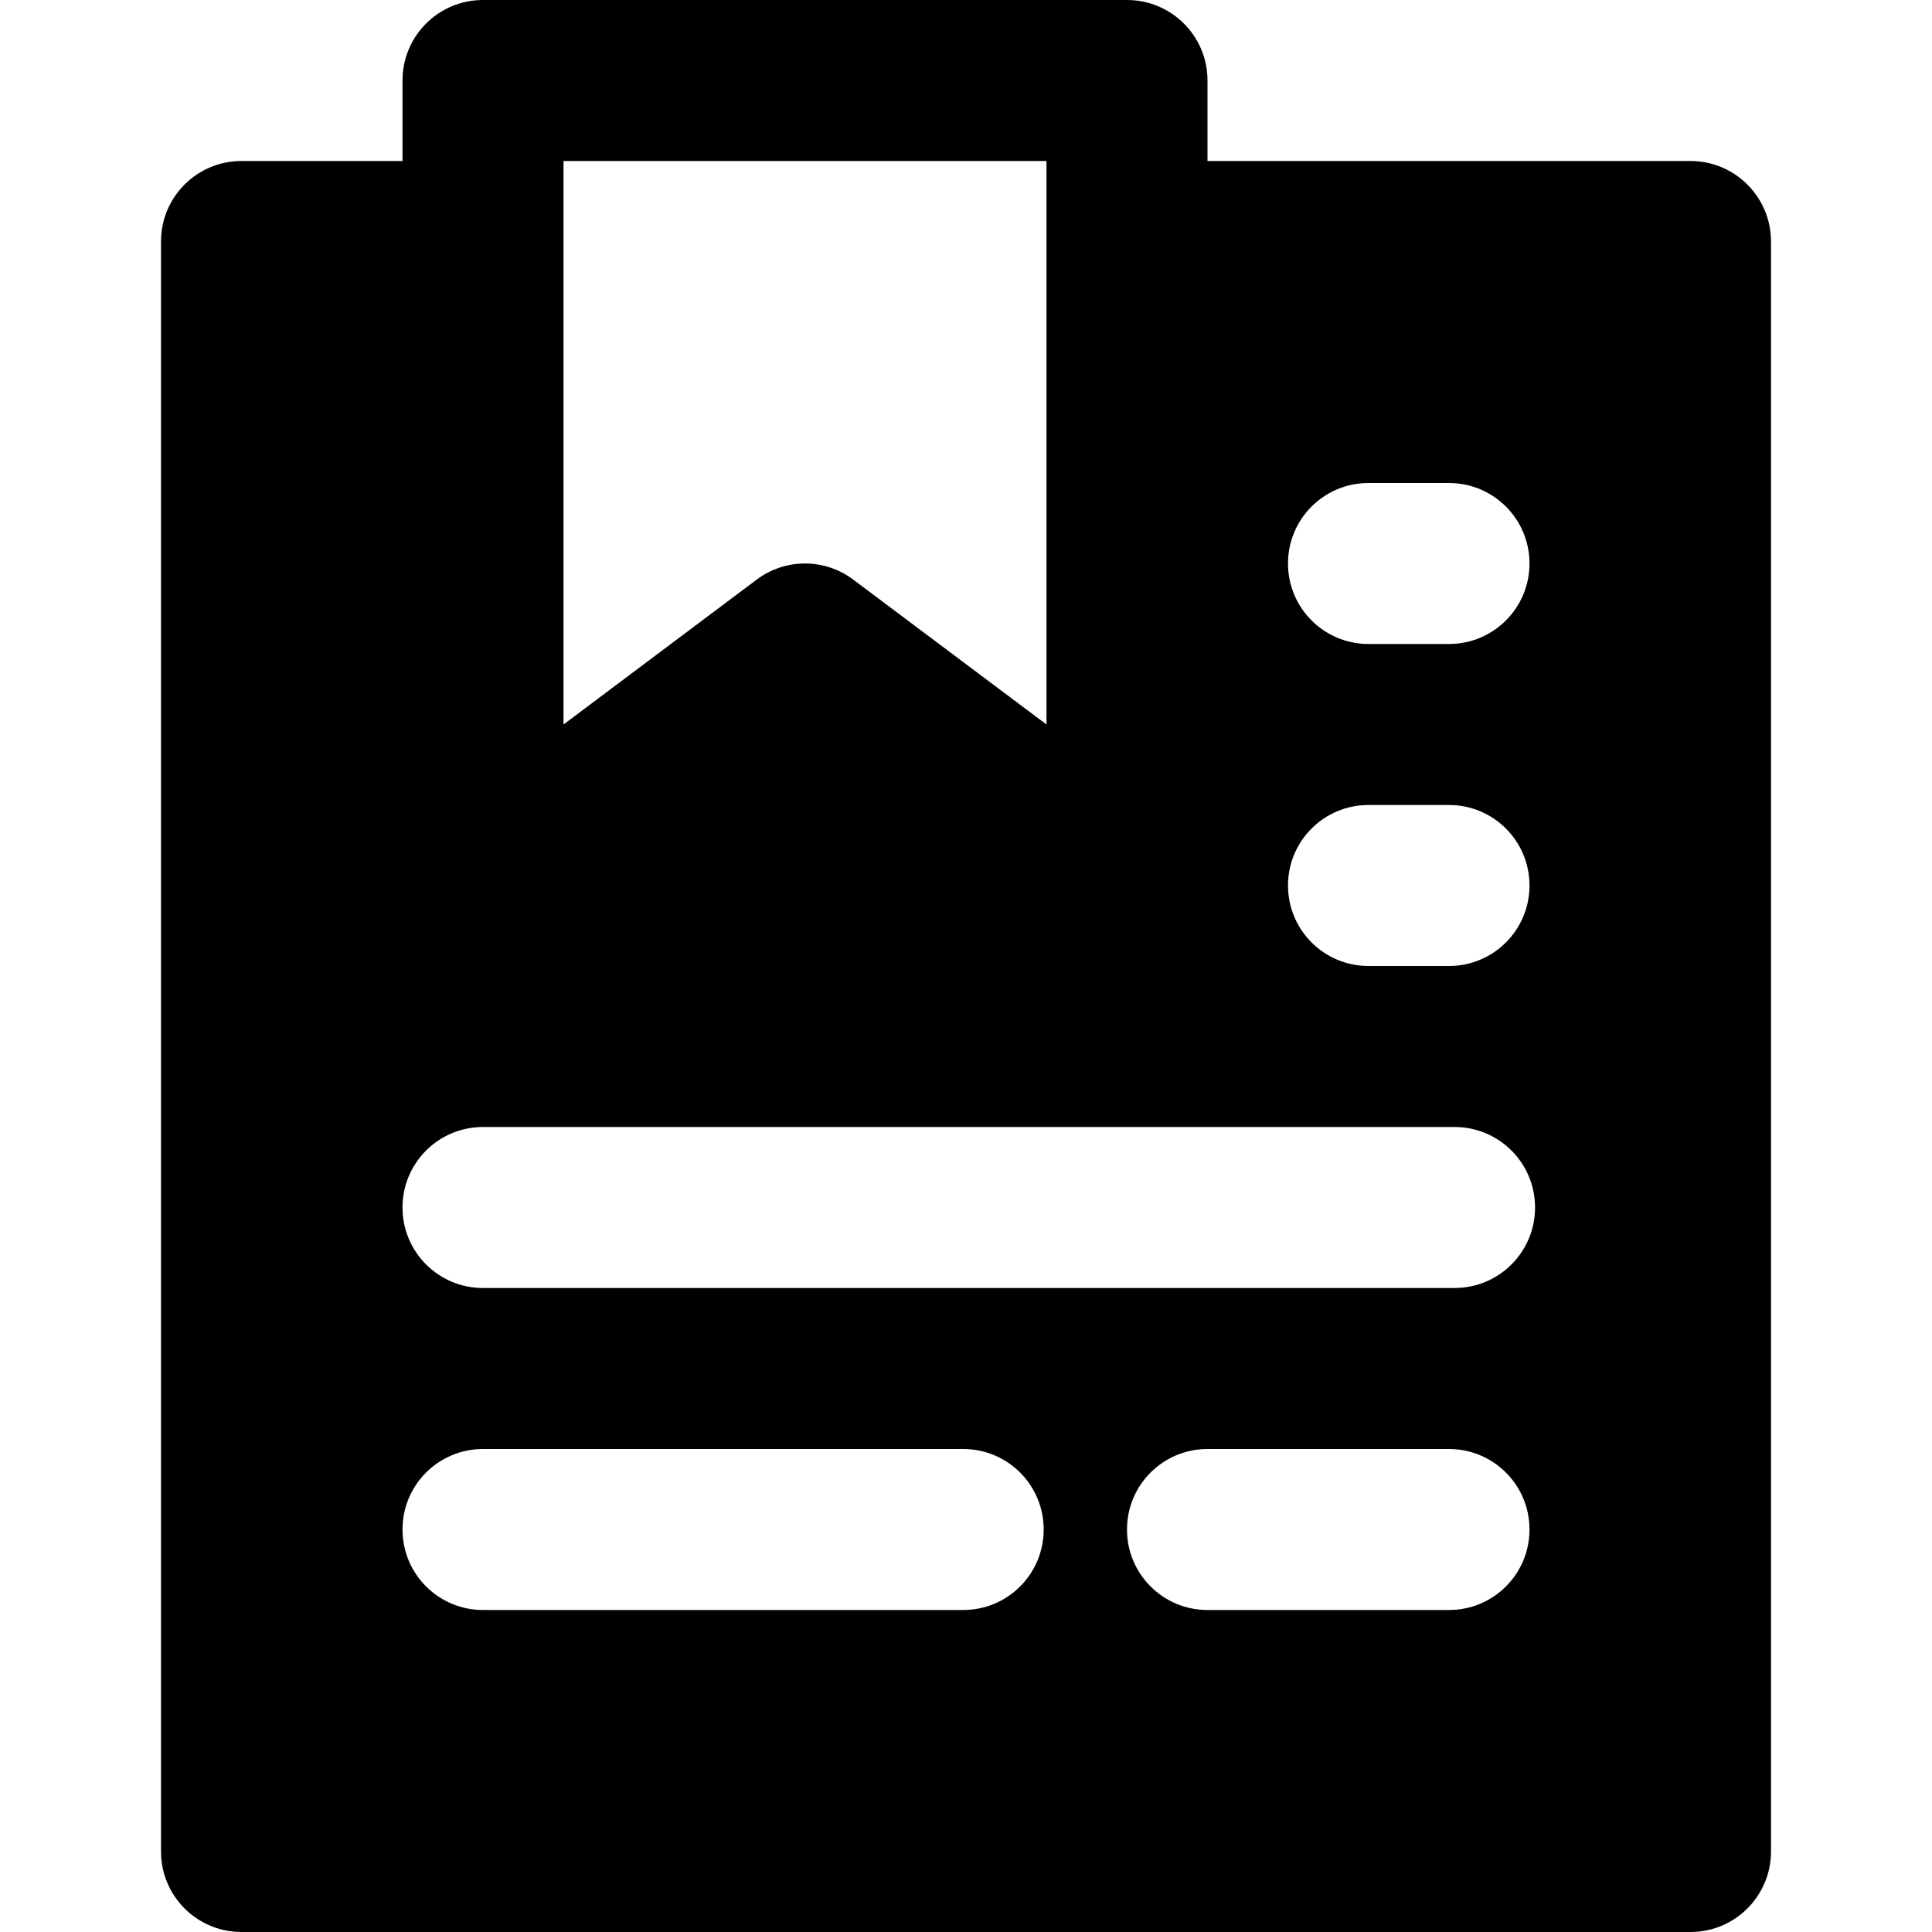 <?xml version="1.0" encoding="iso-8859-1"?>
<!-- Uploaded to: SVG Repo, www.svgrepo.com, Generator: SVG Repo Mixer Tools -->
<svg fill="#000000" height="800px" width="800px" version="1.1" id="Layer_1" xmlns="http://www.w3.org/2000/svg" xmlns:xlink="http://www.w3.org/1999/xlink" 
	 viewBox="0 0 512 512" xml:space="preserve">
<g>
	<g>
		<path d="M448,42.667H320V21.333C320,9.536,310.443,0,298.667,0H128c-11.797,0-21.333,9.536-21.333,21.333v21.333H64
			c-11.797,0-21.333,9.536-21.333,21.333v426.667C42.667,502.464,52.203,512,64,512h384c11.776,0,21.333-9.536,21.333-21.333V64
			C469.333,52.203,459.776,42.667,448,42.667z M362.667,128H384c11.776,0,21.333,9.536,21.333,21.333
			c0,11.797-9.557,21.333-21.333,21.333h-21.333c-11.797,0-21.333-9.536-21.333-21.333C341.333,137.536,350.869,128,362.667,128z
			 M362.667,213.333H384c11.776,0,21.333,9.536,21.333,21.333c0,11.797-9.557,21.333-21.333,21.333h-21.333
			c-11.797,0-21.333-9.536-21.333-21.333C341.333,222.869,350.869,213.333,362.667,213.333z M149.333,64V42.667h128V64v128
			l-51.221-38.4c-7.573-5.696-17.984-5.696-25.579,0l-51.2,38.4V64z M255.253,426.667H128c-11.797,0-21.333-9.536-21.333-21.333
			c0-11.797,9.536-21.333,21.333-21.333h127.253c11.797,0,21.333,9.536,21.333,21.333
			C276.587,417.131,267.051,426.667,255.253,426.667z M384,426.667h-64c-11.797,0-21.333-9.536-21.333-21.333
			c0-11.797,9.536-21.333,21.333-21.333h64c11.776,0,21.333,9.536,21.333,21.333C405.333,417.131,395.776,426.667,384,426.667z
			 M385.472,341.333H128c-11.797,0-21.333-9.536-21.333-21.333s9.536-21.333,21.333-21.333h257.472
			c11.797,0,21.333,9.536,21.333,21.333S397.269,341.333,385.472,341.333z"/>
	</g>
</g>
</svg>